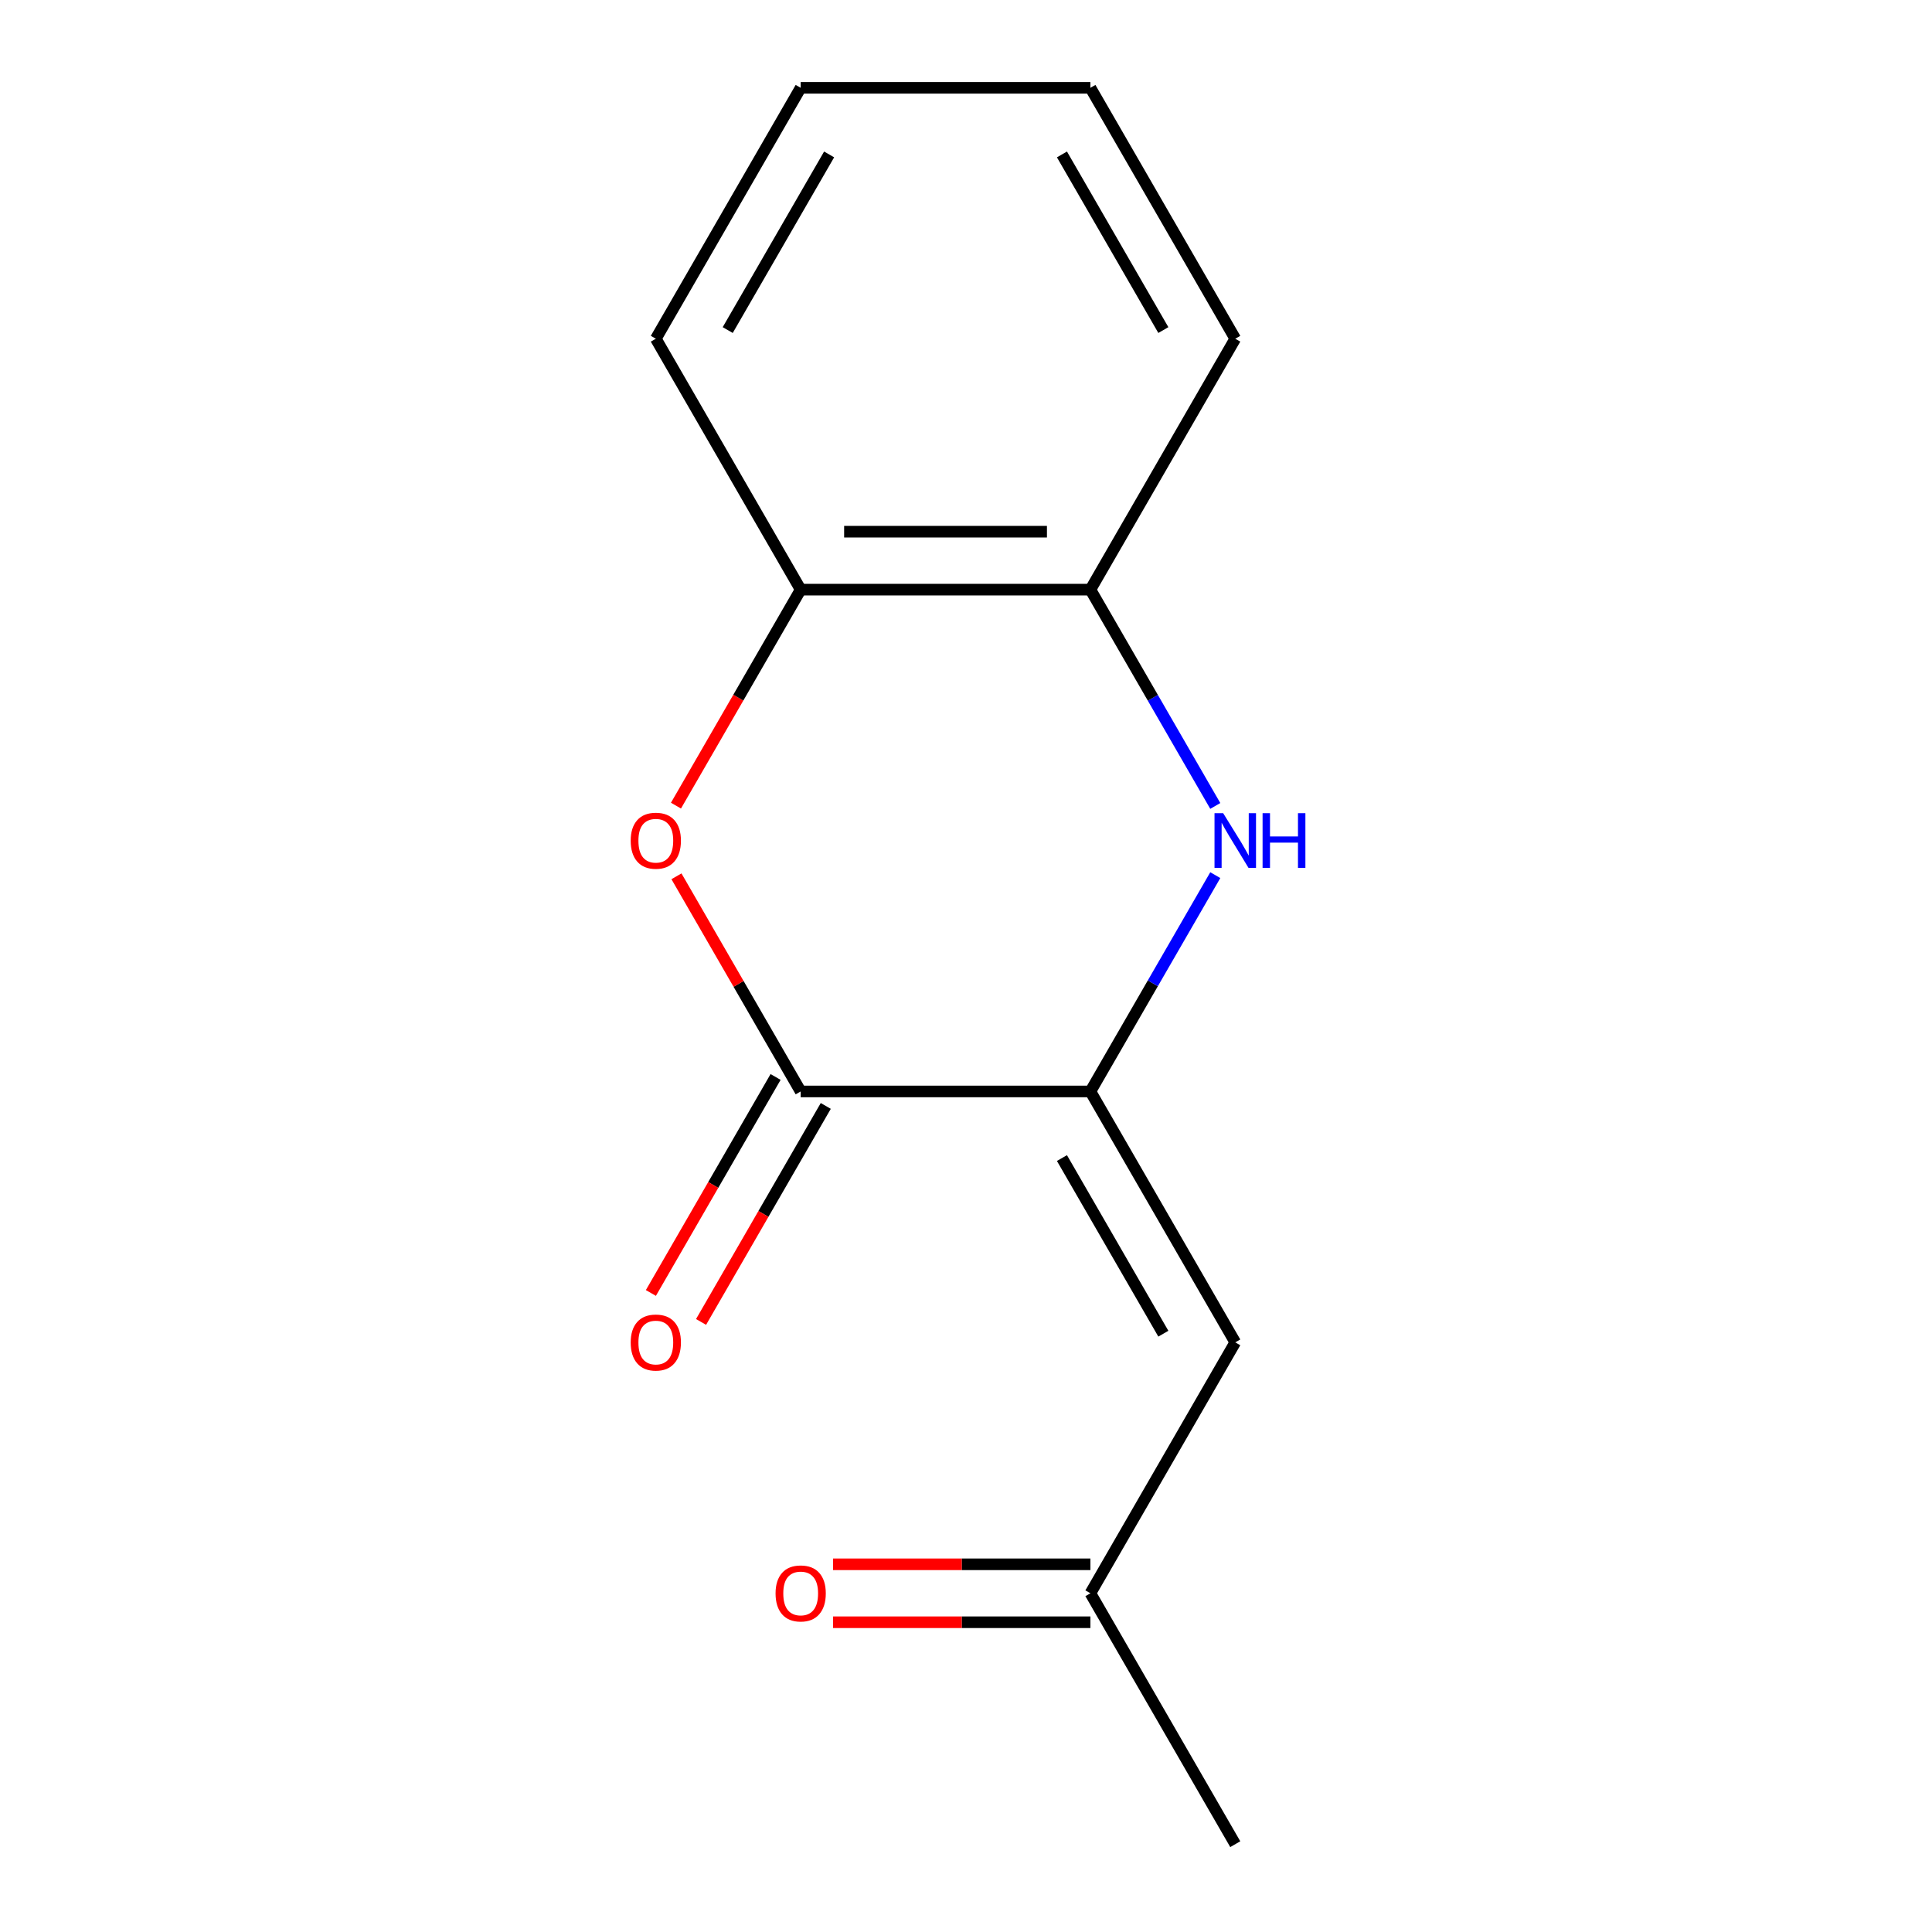 <?xml version='1.0' encoding='iso-8859-1'?>
<svg version='1.1' baseProfile='full'
              xmlns='http://www.w3.org/2000/svg'
                      xmlns:rdkit='http://www.rdkit.org/xml'
                      xmlns:xlink='http://www.w3.org/1999/xlink'
                  xml:space='preserve'
width='1000px' height='1000px' viewBox='0 0 1000 1000'>
<!-- END OF HEADER -->
<rect style='opacity:1.0;fill:#FFFFFF;stroke:none' width='1000' height='1000' x='0' y='0'> </rect>
<path class='bond-0' d='M 564.39,564.935 L 414.429,564.935' style='fill:none;fill-rule:evenodd;stroke:#000000;stroke-width:6px;stroke-linecap:butt;stroke-linejoin:miter;stroke-opacity:1' />
<path class='bond-1' d='M 564.39,564.935 L 596.71,508.955' style='fill:none;fill-rule:evenodd;stroke:#000000;stroke-width:6px;stroke-linecap:butt;stroke-linejoin:miter;stroke-opacity:1' />
<path class='bond-1' d='M 596.71,508.955 L 629.03,452.974' style='fill:none;fill-rule:evenodd;stroke:#0000FF;stroke-width:6px;stroke-linecap:butt;stroke-linejoin:miter;stroke-opacity:1' />
<path class='bond-3' d='M 564.39,564.935 L 639.37,694.805' style='fill:none;fill-rule:evenodd;stroke:#000000;stroke-width:6px;stroke-linecap:butt;stroke-linejoin:miter;stroke-opacity:1' />
<path class='bond-3' d='M 549.663,599.412 L 602.149,690.321' style='fill:none;fill-rule:evenodd;stroke:#000000;stroke-width:6px;stroke-linecap:butt;stroke-linejoin:miter;stroke-opacity:1' />
<path class='bond-2' d='M 414.429,564.935 L 382.281,509.255' style='fill:none;fill-rule:evenodd;stroke:#000000;stroke-width:6px;stroke-linecap:butt;stroke-linejoin:miter;stroke-opacity:1' />
<path class='bond-2' d='M 382.281,509.255 L 350.134,453.574' style='fill:none;fill-rule:evenodd;stroke:#FF0000;stroke-width:6px;stroke-linecap:butt;stroke-linejoin:miter;stroke-opacity:1' />
<path class='bond-6' d='M 401.442,557.437 L 369.167,613.338' style='fill:none;fill-rule:evenodd;stroke:#000000;stroke-width:6px;stroke-linecap:butt;stroke-linejoin:miter;stroke-opacity:1' />
<path class='bond-6' d='M 369.167,613.338 L 336.893,669.238' style='fill:none;fill-rule:evenodd;stroke:#FF0000;stroke-width:6px;stroke-linecap:butt;stroke-linejoin:miter;stroke-opacity:1' />
<path class='bond-6' d='M 427.416,572.433 L 395.141,628.334' style='fill:none;fill-rule:evenodd;stroke:#000000;stroke-width:6px;stroke-linecap:butt;stroke-linejoin:miter;stroke-opacity:1' />
<path class='bond-6' d='M 395.141,628.334 L 362.867,684.234' style='fill:none;fill-rule:evenodd;stroke:#FF0000;stroke-width:6px;stroke-linecap:butt;stroke-linejoin:miter;stroke-opacity:1' />
<path class='bond-4' d='M 629.03,417.156 L 596.71,361.175' style='fill:none;fill-rule:evenodd;stroke:#0000FF;stroke-width:6px;stroke-linecap:butt;stroke-linejoin:miter;stroke-opacity:1' />
<path class='bond-4' d='M 596.71,361.175 L 564.39,305.195' style='fill:none;fill-rule:evenodd;stroke:#000000;stroke-width:6px;stroke-linecap:butt;stroke-linejoin:miter;stroke-opacity:1' />
<path class='bond-14' d='M 349.88,416.996 L 382.154,361.095' style='fill:none;fill-rule:evenodd;stroke:#FF0000;stroke-width:6px;stroke-linecap:butt;stroke-linejoin:miter;stroke-opacity:1' />
<path class='bond-14' d='M 382.154,361.095 L 414.429,305.195' style='fill:none;fill-rule:evenodd;stroke:#000000;stroke-width:6px;stroke-linecap:butt;stroke-linejoin:miter;stroke-opacity:1' />
<path class='bond-7' d='M 639.37,694.805 L 564.39,824.675' style='fill:none;fill-rule:evenodd;stroke:#000000;stroke-width:6px;stroke-linecap:butt;stroke-linejoin:miter;stroke-opacity:1' />
<path class='bond-5' d='M 564.39,305.195 L 414.429,305.195' style='fill:none;fill-rule:evenodd;stroke:#000000;stroke-width:6px;stroke-linecap:butt;stroke-linejoin:miter;stroke-opacity:1' />
<path class='bond-5' d='M 541.895,275.203 L 436.923,275.203' style='fill:none;fill-rule:evenodd;stroke:#000000;stroke-width:6px;stroke-linecap:butt;stroke-linejoin:miter;stroke-opacity:1' />
<path class='bond-9' d='M 564.39,305.195 L 639.37,175.325' style='fill:none;fill-rule:evenodd;stroke:#000000;stroke-width:6px;stroke-linecap:butt;stroke-linejoin:miter;stroke-opacity:1' />
<path class='bond-10' d='M 414.429,305.195 L 339.448,175.325' style='fill:none;fill-rule:evenodd;stroke:#000000;stroke-width:6px;stroke-linecap:butt;stroke-linejoin:miter;stroke-opacity:1' />
<path class='bond-8' d='M 564.39,809.679 L 497.784,809.679' style='fill:none;fill-rule:evenodd;stroke:#000000;stroke-width:6px;stroke-linecap:butt;stroke-linejoin:miter;stroke-opacity:1' />
<path class='bond-8' d='M 497.784,809.679 L 431.178,809.679' style='fill:none;fill-rule:evenodd;stroke:#FF0000;stroke-width:6px;stroke-linecap:butt;stroke-linejoin:miter;stroke-opacity:1' />
<path class='bond-8' d='M 564.39,839.671 L 497.784,839.671' style='fill:none;fill-rule:evenodd;stroke:#000000;stroke-width:6px;stroke-linecap:butt;stroke-linejoin:miter;stroke-opacity:1' />
<path class='bond-8' d='M 497.784,839.671 L 431.178,839.671' style='fill:none;fill-rule:evenodd;stroke:#FF0000;stroke-width:6px;stroke-linecap:butt;stroke-linejoin:miter;stroke-opacity:1' />
<path class='bond-11' d='M 564.39,824.675 L 639.37,954.545' style='fill:none;fill-rule:evenodd;stroke:#000000;stroke-width:6px;stroke-linecap:butt;stroke-linejoin:miter;stroke-opacity:1' />
<path class='bond-13' d='M 639.37,175.325 L 564.39,45.455' style='fill:none;fill-rule:evenodd;stroke:#000000;stroke-width:6px;stroke-linecap:butt;stroke-linejoin:miter;stroke-opacity:1' />
<path class='bond-13' d='M 602.149,170.84 L 549.663,79.931' style='fill:none;fill-rule:evenodd;stroke:#000000;stroke-width:6px;stroke-linecap:butt;stroke-linejoin:miter;stroke-opacity:1' />
<path class='bond-15' d='M 339.448,175.325 L 414.429,45.455' style='fill:none;fill-rule:evenodd;stroke:#000000;stroke-width:6px;stroke-linecap:butt;stroke-linejoin:miter;stroke-opacity:1' />
<path class='bond-15' d='M 376.669,170.84 L 429.155,79.931' style='fill:none;fill-rule:evenodd;stroke:#000000;stroke-width:6px;stroke-linecap:butt;stroke-linejoin:miter;stroke-opacity:1' />
<path class='bond-12' d='M 414.429,45.455 L 564.39,45.455' style='fill:none;fill-rule:evenodd;stroke:#000000;stroke-width:6px;stroke-linecap:butt;stroke-linejoin:miter;stroke-opacity:1' />
<path  class='atom-2' d='M 633.11 420.905
L 642.39 435.905
Q 643.31 437.385, 644.79 440.065
Q 646.27 442.745, 646.35 442.905
L 646.35 420.905
L 650.11 420.905
L 650.11 449.225
L 646.23 449.225
L 636.27 432.825
Q 635.11 430.905, 633.87 428.705
Q 632.67 426.505, 632.31 425.825
L 632.31 449.225
L 628.63 449.225
L 628.63 420.905
L 633.11 420.905
' fill='#0000FF'/>
<path  class='atom-2' d='M 653.51 420.905
L 657.35 420.905
L 657.35 432.945
L 671.83 432.945
L 671.83 420.905
L 675.67 420.905
L 675.67 449.225
L 671.83 449.225
L 671.83 436.145
L 657.35 436.145
L 657.35 449.225
L 653.51 449.225
L 653.51 420.905
' fill='#0000FF'/>
<path  class='atom-3' d='M 326.448 435.145
Q 326.448 428.345, 329.808 424.545
Q 333.168 420.745, 339.448 420.745
Q 345.728 420.745, 349.088 424.545
Q 352.448 428.345, 352.448 435.145
Q 352.448 442.025, 349.048 445.945
Q 345.648 449.825, 339.448 449.825
Q 333.208 449.825, 329.808 445.945
Q 326.448 442.065, 326.448 435.145
M 339.448 446.625
Q 343.768 446.625, 346.088 443.745
Q 348.448 440.825, 348.448 435.145
Q 348.448 429.585, 346.088 426.785
Q 343.768 423.945, 339.448 423.945
Q 335.128 423.945, 332.768 426.745
Q 330.448 429.545, 330.448 435.145
Q 330.448 440.865, 332.768 443.745
Q 335.128 446.625, 339.448 446.625
' fill='#FF0000'/>
<path  class='atom-7' d='M 326.448 694.885
Q 326.448 688.085, 329.808 684.285
Q 333.168 680.485, 339.448 680.485
Q 345.728 680.485, 349.088 684.285
Q 352.448 688.085, 352.448 694.885
Q 352.448 701.765, 349.048 705.685
Q 345.648 709.565, 339.448 709.565
Q 333.208 709.565, 329.808 705.685
Q 326.448 701.805, 326.448 694.885
M 339.448 706.365
Q 343.768 706.365, 346.088 703.485
Q 348.448 700.565, 348.448 694.885
Q 348.448 689.325, 346.088 686.525
Q 343.768 683.685, 339.448 683.685
Q 335.128 683.685, 332.768 686.485
Q 330.448 689.285, 330.448 694.885
Q 330.448 700.605, 332.768 703.485
Q 335.128 706.365, 339.448 706.365
' fill='#FF0000'/>
<path  class='atom-9' d='M 401.429 824.755
Q 401.429 817.955, 404.789 814.155
Q 408.149 810.355, 414.429 810.355
Q 420.709 810.355, 424.069 814.155
Q 427.429 817.955, 427.429 824.755
Q 427.429 831.635, 424.029 835.555
Q 420.629 839.435, 414.429 839.435
Q 408.189 839.435, 404.789 835.555
Q 401.429 831.675, 401.429 824.755
M 414.429 836.235
Q 418.749 836.235, 421.069 833.355
Q 423.429 830.435, 423.429 824.755
Q 423.429 819.195, 421.069 816.395
Q 418.749 813.555, 414.429 813.555
Q 410.109 813.555, 407.749 816.355
Q 405.429 819.155, 405.429 824.755
Q 405.429 830.475, 407.749 833.355
Q 410.109 836.235, 414.429 836.235
' fill='#FF0000'/>
</svg>
